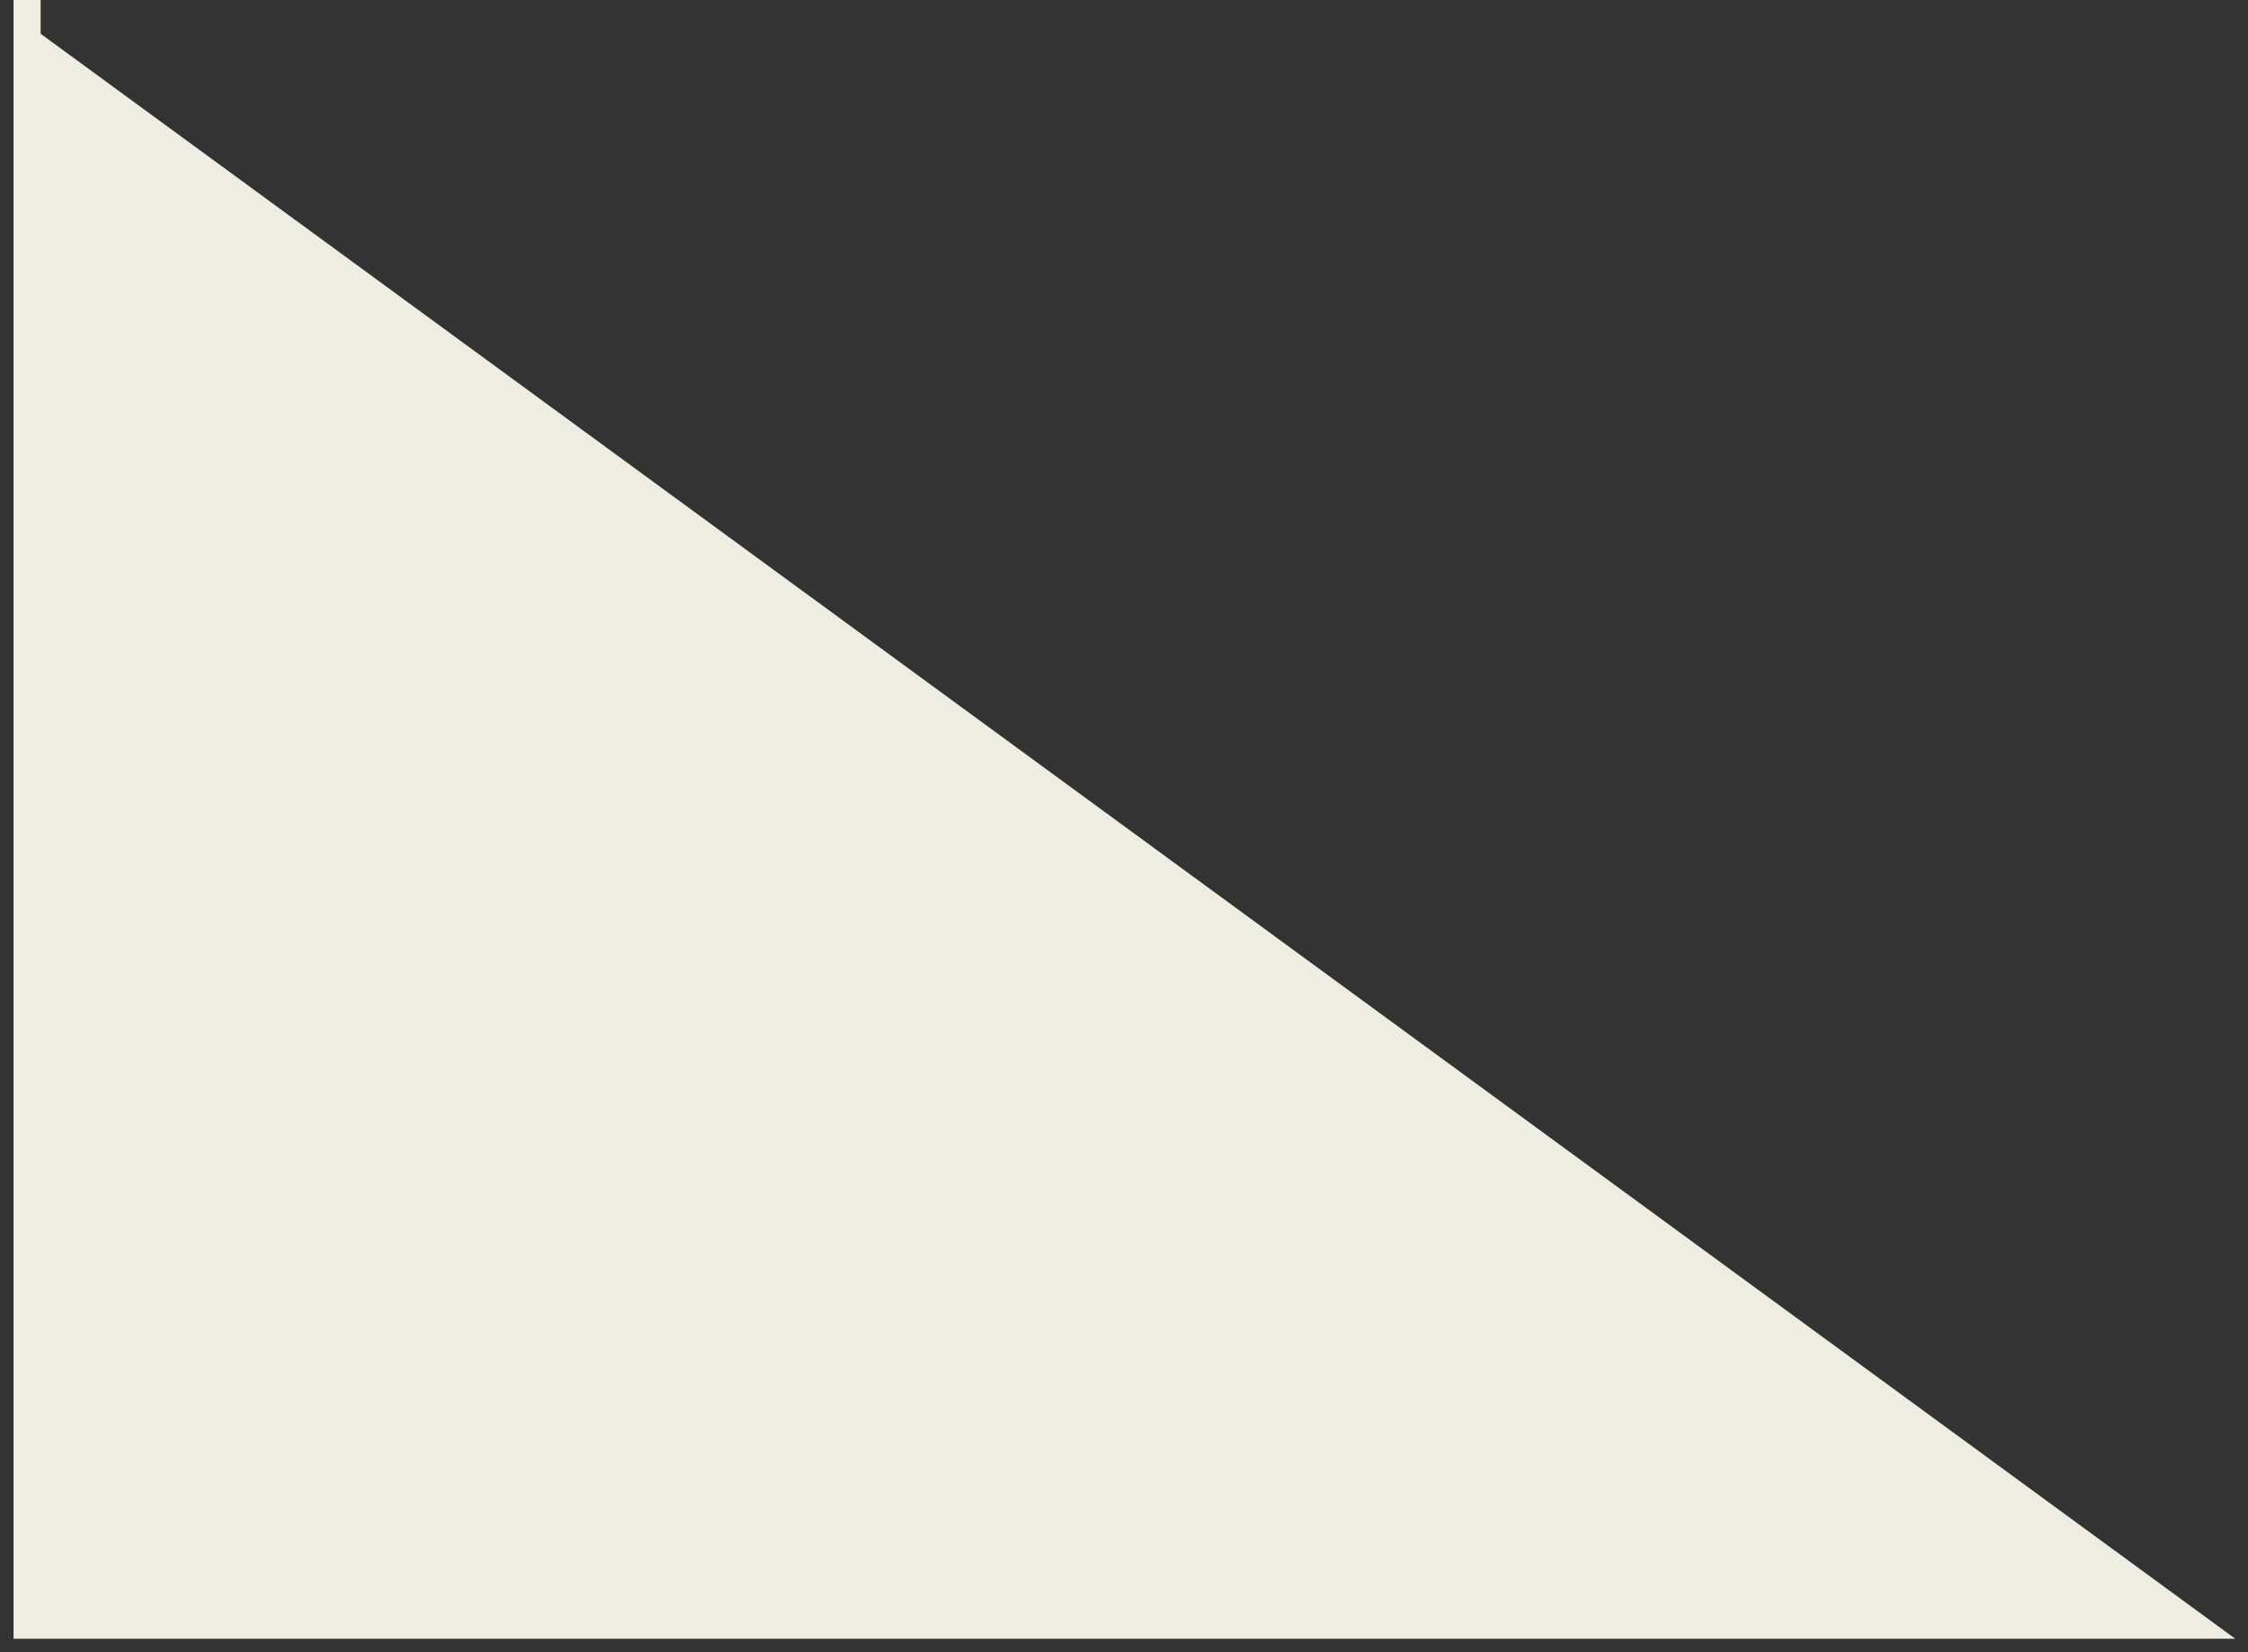 <?xml version="1.0" encoding="UTF-8"?> <svg xmlns="http://www.w3.org/2000/svg" width="83" height="61" viewBox="0 0 83 61" fill="none"><rect x="0" y="0" width="83" height="61" fill="#333333" stroke="none"/><path d="M81 60H1V1.5L81 60Z" fill="#EDEDE2"></path><path d="M1 0V1.5M1 1.5V60H81L1 1.5Z" stroke="#EDEDE2"></path></svg> 